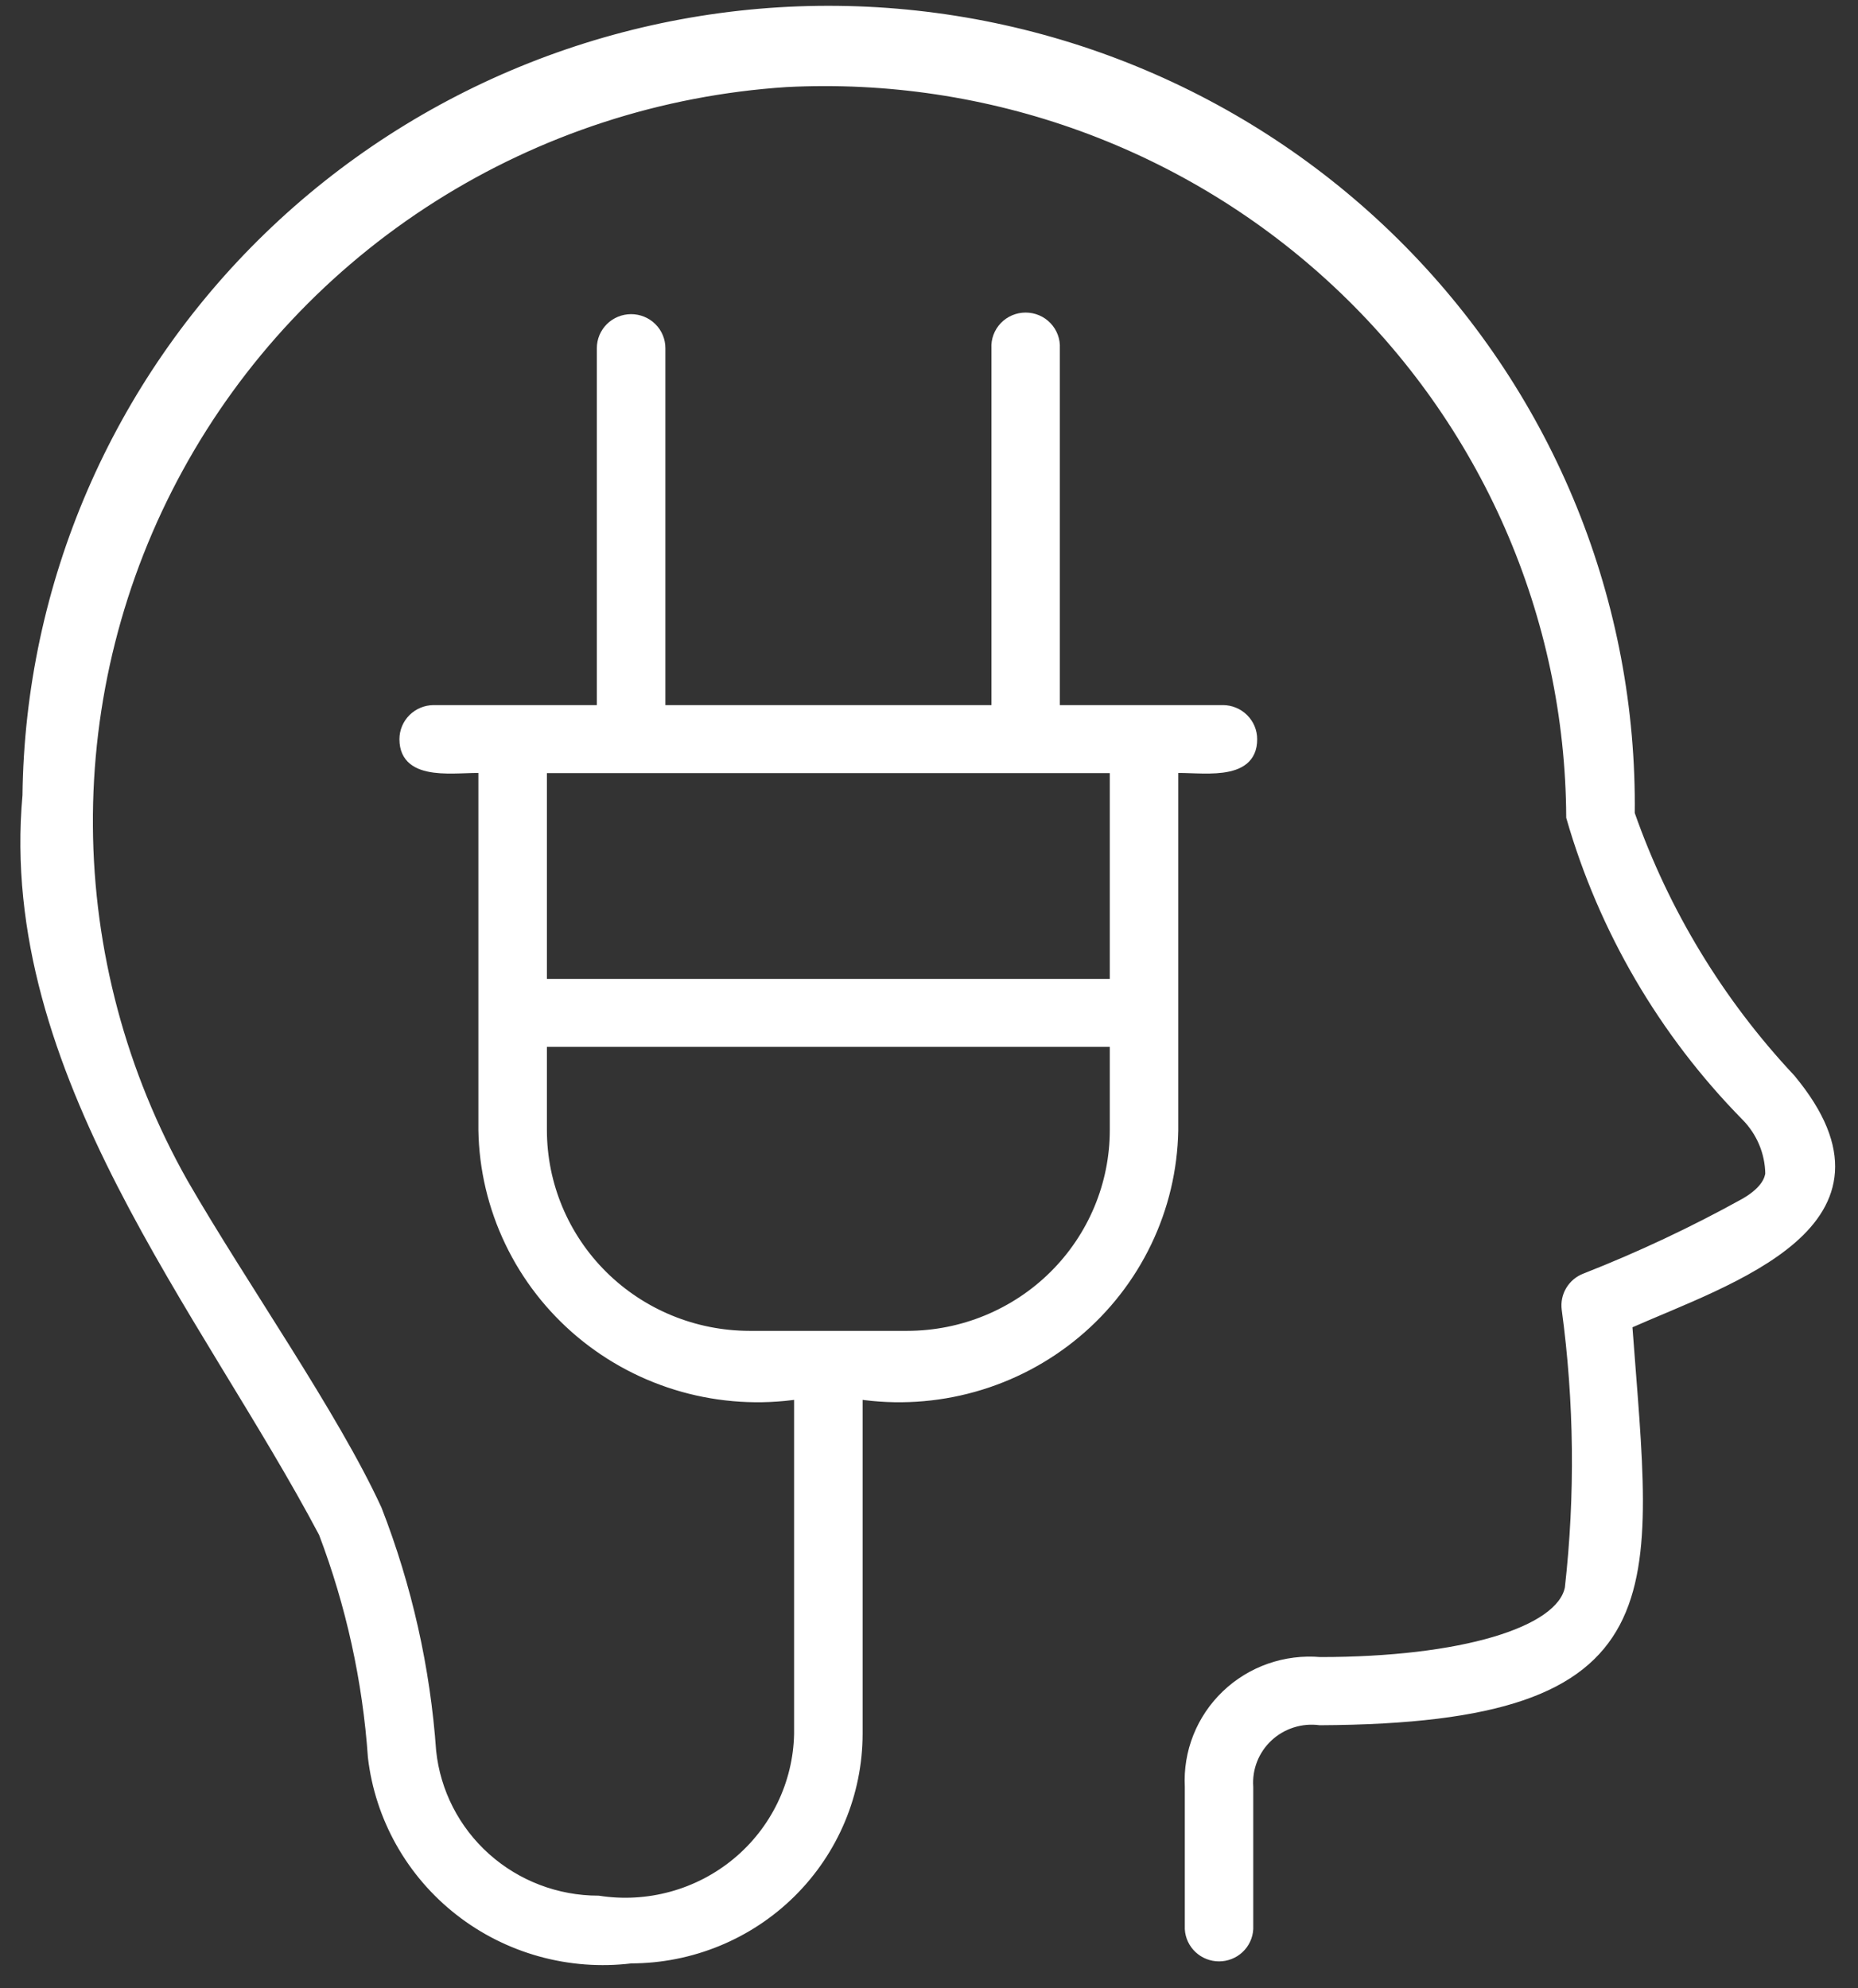 <?xml version="1.0" encoding="UTF-8"?>
<svg xmlns="http://www.w3.org/2000/svg" width="100" height="107" viewBox="0 0 100 107" fill="none">
  <rect x="0" y="0" width="100" height="107" fill="#333333" stroke="none"/>
  <path d="M96.385 58.054C92.535 53.949 89.589 49.094 87.734 43.799C87.799 38.186 86.748 32.615 84.64 27.404C82.532 22.194 79.409 17.446 75.449 13.431C71.49 9.416 66.771 6.214 61.562 4.006C56.353 1.799 50.757 0.629 45.092 0.565C39.427 0.5 33.805 1.542 28.546 3.631C23.288 5.72 18.496 8.814 14.444 12.738C6.262 20.662 1.591 31.483 1.46 42.819C0.114 57.687 11.067 70.524 17.402 82.511C18.872 86.382 19.764 90.446 20.051 94.572C20.24 96.192 20.75 97.759 21.553 99.183C22.355 100.607 23.434 101.859 24.727 102.868C26.02 103.877 27.502 104.622 29.087 105.061C30.672 105.5 32.329 105.624 33.963 105.426C37.201 105.422 40.306 104.146 42.596 101.877C44.885 99.608 46.173 96.531 46.177 93.323V75.058C48.258 75.371 50.382 75.239 52.408 74.671C54.433 74.104 56.313 73.115 57.921 71.77C59.529 70.425 60.829 68.755 61.733 66.872C62.638 64.989 63.126 62.936 63.165 60.851V41.36C64.501 41.276 67.422 41.908 67.413 39.785C67.413 39.366 67.245 38.964 66.946 38.666C66.647 38.37 66.242 38.202 65.819 38.201H56.793V18.738C56.804 18.524 56.772 18.309 56.697 18.108C56.623 17.906 56.507 17.722 56.358 17.566C56.209 17.41 56.03 17.286 55.831 17.201C55.632 17.117 55.417 17.073 55.201 17.073C54.984 17.073 54.77 17.117 54.571 17.201C54.372 17.286 54.192 17.41 54.043 17.566C53.895 17.722 53.779 17.906 53.704 18.108C53.63 18.309 53.597 18.524 53.609 18.738V38.201H35.562V18.738C35.562 18.319 35.394 17.917 35.095 17.621C34.796 17.325 34.39 17.159 33.968 17.159C33.545 17.159 33.139 17.325 32.84 17.621C32.541 17.917 32.373 18.319 32.373 18.738V38.201H23.343C22.919 38.202 22.514 38.37 22.215 38.666C21.916 38.964 21.748 39.366 21.748 39.785C21.748 41.908 24.66 41.276 25.997 41.36V60.827C26.033 62.915 26.519 64.97 27.423 66.856C28.326 68.742 29.626 70.415 31.235 71.762C32.844 73.11 34.725 74.101 36.752 74.67C38.779 75.238 40.906 75.371 42.989 75.058V93.336C42.961 94.656 42.648 95.955 42.072 97.145C41.495 98.335 40.669 99.389 39.647 100.236C38.626 101.083 37.433 101.704 36.149 102.056C34.865 102.409 33.52 102.485 32.205 102.28C29.971 102.28 27.817 101.46 26.159 99.978C24.5 98.496 23.455 96.457 23.225 94.256C22.911 89.8 21.927 85.415 20.304 81.247C17.96 76.136 13.041 69.167 9.876 63.671C6.559 57.8 4.795 51.193 4.75 44.465C4.705 37.736 6.38 31.106 9.619 25.193C12.858 19.279 17.555 14.274 23.273 10.645C28.991 7.016 35.543 4.88 42.318 4.437C47.743 4.159 53.167 4.974 58.265 6.833C63.362 8.692 68.026 11.557 71.973 15.253C75.921 18.95 79.071 23.402 81.232 28.34C83.393 33.278 84.52 38.599 84.546 43.981C86.288 50.035 89.52 55.567 93.952 60.079C94.775 60.908 95.244 62.02 95.26 63.183C95.222 63.397 95.11 64.043 93.9 64.74C91.13 66.274 88.261 67.624 85.31 68.782C84.976 68.91 84.696 69.145 84.513 69.45C84.33 69.755 84.256 70.112 84.302 70.463C84.976 75.443 85.033 80.486 84.471 85.48C84.002 87.845 78.624 89.438 71.051 89.438C70.128 89.358 69.198 89.475 68.325 89.781C67.451 90.087 66.654 90.576 65.987 91.214C65.321 91.851 64.8 92.624 64.46 93.478C64.12 94.332 63.97 95.249 64.018 96.166V103.823C64.04 104.226 64.218 104.606 64.514 104.884C64.81 105.162 65.202 105.317 65.61 105.317C66.018 105.317 66.41 105.162 66.706 104.884C67.002 104.606 67.18 104.226 67.202 103.823V96.18C67.167 95.681 67.244 95.181 67.428 94.716C67.612 94.251 67.899 93.832 68.266 93.49C68.634 93.148 69.074 92.891 69.554 92.739C70.034 92.586 70.542 92.541 71.042 92.607C90.337 92.514 88.663 85.786 87.598 71.281C93.047 68.861 102.86 65.85 96.385 58.054ZM59.981 41.36V52.938H29.185V41.36H59.981ZM40.335 71.881C37.378 71.877 34.544 70.711 32.453 68.639C30.363 66.567 29.187 63.757 29.185 60.827V56.093H59.981V60.827C59.979 63.757 58.803 66.567 56.713 68.639C54.623 70.711 51.788 71.877 48.831 71.881H40.335Z" fill="white" stroke="white" stroke-width="0.5"></path>
</svg>
